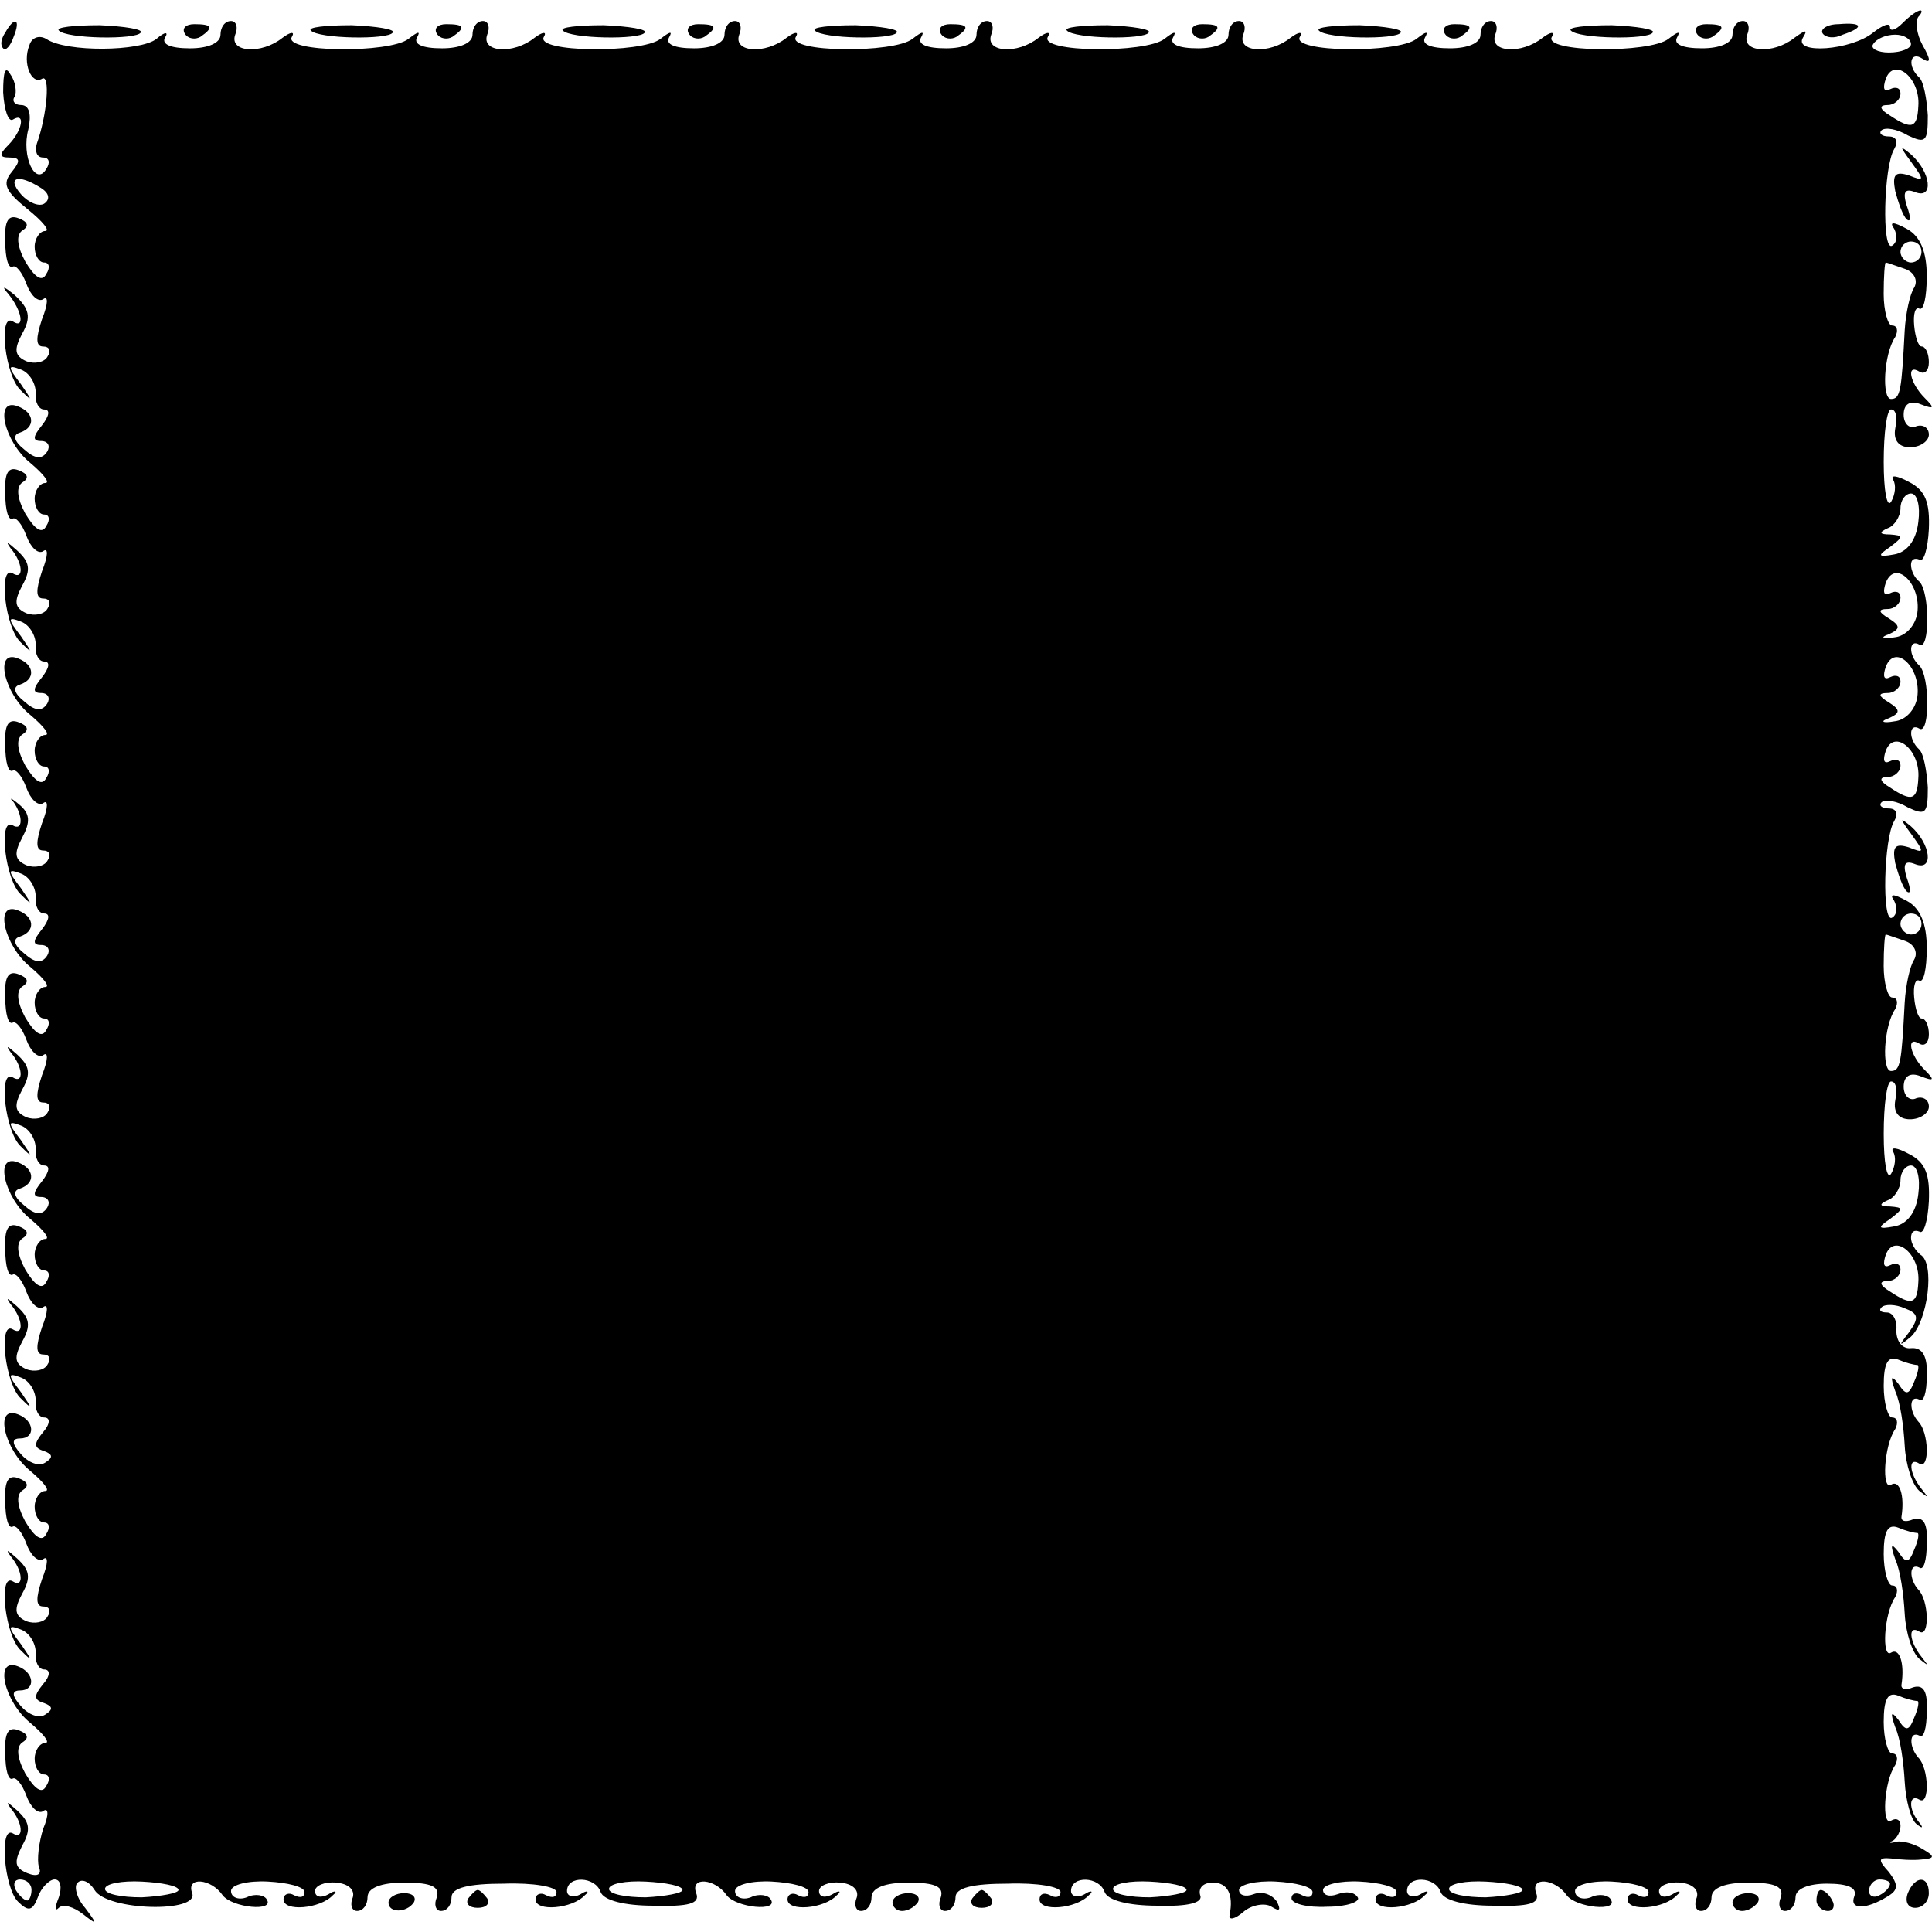 <?xml version="1.0" standalone="no"?>
<!DOCTYPE svg PUBLIC "-//W3C//DTD SVG 20010904//EN"
 "http://www.w3.org/TR/2001/REC-SVG-20010904/DTD/svg10.dtd">
<svg version="1.0" xmlns="http://www.w3.org/2000/svg"
 width="184pt" height="184pt" viewBox="0 0 184 184"
 preserveAspectRatio="xMidYMid meet">
<g transform="translate(0,184) scale(0.1,-0.1)"
fill="#000000" stroke="none">
<path d="M1812 1818 c-7 -7 -12 -8 -12 -4 0 5 -7 2 -16 -5 -21 -17 -76 -21
-67 -5 5 8 3 8 -8 0 -20 -16 -51 -14 -45 3 3 7 1 13 -4 13 -6 0 -10 -6 -10
-13 0 -8 -12 -13 -29 -13 -19 0 -27 4 -24 10 4 7 1 6 -8 -1 -18 -14 -120 -13
-111 2 3 5 -1 5 -9 -1 -20 -16 -51 -14 -45 3 3 7 1 13 -4 13 -6 0 -10 -6 -10
-13 0 -8 -12 -13 -29 -13 -19 0 -27 4 -24 10 4 7 1 6 -8 -1 -18 -14 -120 -13
-111 2 3 5 -1 5 -9 -1 -20 -16 -51 -14 -45 3 3 7 1 13 -4 13 -6 0 -10 -6 -10
-13 0 -8 -12 -13 -29 -13 -19 0 -27 4 -24 10 4 7 1 6 -8 -1 -18 -14 -120 -13
-111 2 3 5 -1 5 -9 -1 -20 -16 -51 -14 -45 3 3 7 1 13 -4 13 -6 0 -10 -6 -10
-13 0 -8 -12 -13 -29 -13 -19 0 -27 4 -24 10 4 7 1 6 -8 -1 -18 -14 -120 -13
-111 2 3 5 -1 5 -9 -1 -20 -16 -51 -14 -45 3 3 7 1 13 -4 13 -6 0 -10 -6 -10
-13 0 -8 -12 -13 -29 -13 -19 0 -27 4 -24 10 4 7 1 6 -8 -1 -18 -14 -120 -13
-111 2 3 5 -1 5 -9 -1 -20 -16 -51 -14 -45 3 3 7 1 13 -4 13 -6 0 -10 -6 -10
-13 0 -8 -12 -13 -29 -13 -19 0 -27 4 -24 10 4 7 1 6 -8 -1 -18 -14 -120 -13
-111 2 3 5 -1 5 -9 -1 -20 -16 -51 -14 -45 3 3 7 1 13 -4 13 -6 0 -10 -6 -10
-13 0 -8 -12 -13 -29 -13 -19 0 -27 4 -24 10 4 6 0 6 -8 -1 -15 -12 -86 -13
-105 0 -7 4 -14 1 -16 -6 -7 -17 2 -38 12 -32 8 5 5 -34 -5 -62 -2 -7 0 -13 6
-13 6 0 7 -5 3 -11 -10 -17 -24 12 -17 38 3 14 1 23 -7 23 -6 0 -9 4 -6 8 2 4
1 14 -4 21 -5 9 -7 3 -7 -17 1 -17 5 -28 9 -26 13 8 9 -11 -4 -24 -9 -9 -9
-12 1 -12 10 0 11 -3 2 -14 -9 -11 -6 -18 15 -35 15 -12 22 -21 17 -21 -5 0
-10 -7 -10 -15 0 -8 4 -15 9 -15 5 0 6 -5 2 -11 -4 -8 -11 -3 -20 12 -8 15 -9
26 -2 30 6 4 4 8 -4 11 -10 4 -14 -2 -13 -22 0 -16 3 -26 7 -24 3 2 9 -5 13
-16 4 -11 11 -18 16 -15 5 4 5 -4 -1 -19 -6 -18 -6 -26 1 -26 6 0 8 -4 4 -10
-3 -5 -12 -7 -20 -4 -11 5 -12 11 -4 26 9 16 7 24 -7 37 -11 9 -13 9 -6 1 13
-16 16 -34 4 -26 -14 8 -7 -53 8 -66 11 -11 11 -10 0 6 -13 17 -13 19 0 14 8
-3 14 -13 14 -22 -1 -9 3 -16 8 -16 6 0 5 -6 -2 -15 -9 -11 -9 -15 -1 -15 7 0
9 -5 6 -10 -5 -8 -12 -7 -22 2 -10 8 -11 14 -4 16 15 5 14 19 -2 25 -23 9 -13
-34 12 -54 13 -11 19 -19 14 -19 -5 0 -10 -7 -10 -15 0 -8 4 -15 9 -15 5 0 6
-5 2 -11 -4 -8 -11 -3 -20 12 -8 15 -9 26 -2 30 6 4 4 8 -4 11 -10 4 -14 -2
-13 -22 0 -16 3 -26 7 -24 3 2 9 -5 13 -16 4 -11 11 -18 16 -15 5 4 5 -4 -1
-19 -6 -18 -6 -26 1 -26 6 0 8 -4 4 -10 -3 -5 -12 -7 -20 -4 -11 5 -12 11 -4
26 9 16 7 23 -5 34 -9 8 -11 9 -6 2 12 -14 13 -31 2 -24 -14 8 -7 -53 8 -66
11 -11 11 -10 0 6 -13 17 -13 19 0 14 8 -3 14 -13 14 -22 -1 -9 3 -16 8 -16 6
0 5 -6 -2 -15 -9 -11 -9 -15 -1 -15 7 0 9 -5 6 -10 -5 -8 -12 -7 -22 2 -10 8
-11 14 -4 16 15 5 14 19 -2 25 -23 9 -13 -34 12 -54 13 -11 19 -19 14 -19 -5
0 -10 -7 -10 -15 0 -8 4 -15 9 -15 5 0 6 -5 2 -11 -4 -8 -11 -3 -20 12 -8 15
-9 26 -2 30 6 4 4 8 -4 11 -10 4 -14 -2 -13 -22 0 -16 3 -26 7 -24 3 2 9 -5
13 -16 4 -11 11 -18 16 -15 5 4 5 -4 -1 -19 -6 -18 -6 -26 1 -26 6 0 8 -4 4
-10 -3 -5 -12 -7 -20 -4 -11 5 -12 11 -4 26 8 15 8 23 -3 32 -7 6 -10 7 -5 2
9 -13 9 -28 -1 -22 -14 8 -7 -53 8 -66 11 -11 11 -10 0 6 -13 17 -13 19 0 14
8 -3 14 -13 14 -22 -1 -9 3 -16 8 -16 6 0 5 -6 -2 -15 -9 -11 -9 -15 -1 -15 7
0 9 -5 6 -10 -5 -8 -12 -7 -22 2 -10 8 -11 14 -4 16 15 5 14 19 -2 25 -23 9
-13 -34 12 -54 13 -11 19 -19 14 -19 -5 0 -10 -7 -10 -15 0 -8 4 -15 9 -15 5
0 6 -5 2 -11 -4 -8 -11 -3 -20 12 -8 15 -9 26 -2 30 6 4 4 8 -4 11 -10 4 -14
-2 -13 -22 0 -16 3 -26 7 -24 3 2 9 -5 13 -16 4 -11 11 -18 16 -15 5 4 5 -4
-1 -19 -6 -18 -6 -26 1 -26 6 0 8 -4 4 -10 -3 -5 -12 -7 -20 -4 -11 5 -12 11
-4 26 9 16 7 23 -5 34 -9 8 -11 9 -6 2 12 -14 13 -31 2 -24 -14 8 -7 -53 8
-66 11 -11 11 -10 0 6 -13 17 -13 19 0 14 8 -3 14 -13 14 -22 -1 -9 3 -16 8
-16 6 0 5 -6 -2 -15 -9 -11 -9 -15 -1 -15 7 0 9 -5 6 -10 -5 -8 -12 -7 -22 2
-10 8 -11 14 -4 16 15 5 14 19 -2 25 -23 9 -13 -34 12 -54 13 -11 19 -19 14
-19 -5 0 -10 -7 -10 -15 0 -8 4 -15 9 -15 5 0 6 -5 2 -11 -4 -8 -11 -3 -20 12
-8 15 -9 26 -2 30 6 4 4 8 -4 11 -10 4 -14 -2 -13 -22 0 -16 3 -26 7 -24 3 2
9 -5 13 -16 4 -11 11 -18 16 -15 5 4 5 -4 -1 -19 -6 -18 -6 -26 1 -26 6 0 8
-4 4 -10 -3 -5 -12 -7 -20 -4 -11 5 -12 11 -4 26 9 16 7 23 -5 34 -9 8 -11 9
-6 2 12 -14 13 -31 2 -24 -14 8 -7 -53 8 -66 11 -11 11 -10 0 6 -13 17 -13 19
0 14 8 -3 14 -13 14 -22 -1 -9 3 -16 8 -16 6 0 6 -6 -1 -14 -9 -11 -9 -15 1
-18 8 -3 9 -6 1 -11 -6 -4 -16 0 -23 8 -9 10 -9 15 -1 15 15 0 14 17 -2 23
-23 9 -13 -34 12 -54 13 -11 19 -19 14 -19 -5 0 -10 -7 -10 -15 0 -8 4 -15 9
-15 5 0 6 -5 2 -11 -4 -8 -11 -3 -20 12 -8 15 -9 26 -2 30 6 4 4 8 -4 11 -10
4 -14 -2 -13 -22 0 -16 3 -26 7 -24 3 2 9 -5 13 -16 4 -11 11 -18 16 -15 5 4
5 -4 -1 -19 -6 -18 -6 -26 1 -26 6 0 8 -4 4 -10 -3 -5 -12 -7 -20 -4 -11 5
-12 11 -4 26 9 16 7 23 -5 34 -9 8 -11 9 -6 2 12 -14 13 -31 2 -24 -14 8 -7
-53 8 -66 11 -11 11 -10 0 6 -13 17 -13 19 0 14 8 -3 14 -13 14 -22 -1 -9 3
-16 8 -16 6 0 6 -6 -1 -14 -9 -11 -9 -15 1 -18 8 -3 9 -6 1 -11 -6 -4 -16 0
-23 8 -9 10 -9 15 -1 15 15 0 14 17 -2 23 -23 9 -13 -34 12 -54 13 -11 19 -19
14 -19 -5 0 -10 -7 -10 -15 0 -8 4 -15 9 -15 5 0 6 -5 2 -11 -4 -8 -11 -3 -20
12 -8 15 -9 26 -2 30 6 4 4 8 -4 11 -10 4 -14 -2 -13 -22 0 -16 3 -26 7 -24 3
2 9 -5 13 -16 4 -11 11 -18 16 -15 5 4 6 -3 0 -17 -4 -13 -6 -29 -4 -36 3 -7
-1 -10 -11 -6 -12 5 -13 10 -5 26 9 16 7 23 -5 34 -9 8 -11 9 -6 2 12 -14 13
-31 2 -24 -13 7 -8 -52 5 -65 10 -10 14 -9 19 4 3 9 11 17 16 17 6 0 7 -8 4
-17 -4 -10 -4 -14 0 -10 4 4 14 1 23 -6 14 -11 14 -10 2 6 -8 9 -11 21 -7 24
4 4 11 1 16 -7 12 -20 100 -22 93 -3 -6 16 18 14 29 -2 9 -12 50 -16 42 -4 -2
4 -11 6 -19 2 -8 -3 -15 0 -15 6 0 6 16 10 35 9 19 -1 35 -5 35 -10 0 -5 -4
-6 -10 -3 -5 3 -10 1 -10 -4 0 -12 35 -9 47 4 5 4 2 5 -4 1 -7 -4 -13 -3 -13
3 0 5 9 9 20 8 12 -1 18 -7 16 -14 -3 -7 -1 -13 4 -13 6 0 10 6 10 13 0 9 13
14 35 14 26 0 34 -4 31 -14 -3 -7 -1 -13 4 -13 6 0 10 6 10 13 0 9 16 13 50
13 28 1 50 -3 50 -8 0 -5 -4 -6 -10 -3 -5 3 -10 1 -10 -4 0 -12 35 -9 47 4 5
4 2 5 -4 1 -7 -4 -13 -2 -13 3 0 15 27 14 32 -1 3 -8 23 -13 50 -13 34 -1 45
2 41 12 -6 16 18 14 29 -2 9 -12 50 -16 42 -4 -2 4 -11 6 -19 2 -8 -3 -15 0
-15 6 0 6 16 10 35 9 19 -1 35 -5 35 -10 0 -5 -4 -6 -10 -3 -5 3 -10 1 -10 -4
0 -12 35 -9 47 4 5 4 2 5 -4 1 -7 -4 -13 -3 -13 3 0 5 9 9 20 8 12 -1 18 -7
16 -14 -3 -7 -1 -13 4 -13 6 0 10 6 10 13 0 9 13 14 35 14 26 0 34 -4 31 -14
-3 -7 -1 -13 4 -13 6 0 10 6 10 13 0 9 16 13 50 13 28 1 50 -3 50 -8 0 -5 -5
-6 -10 -3 -6 3 -10 1 -10 -4 0 -12 35 -9 47 4 5 4 2 5 -4 1 -7 -4 -13 -2 -13
3 0 15 27 14 32 -1 3 -8 23 -13 50 -13 30 -1 44 3 41 10 -2 7 3 12 12 12 14 0
20 -11 16 -31 -1 -5 5 -4 13 3 8 7 21 9 27 5 8 -5 9 -3 5 5 -5 7 -14 10 -22 7
-8 -3 -14 -1 -14 4 0 5 16 9 35 8 19 -1 35 -5 35 -10 0 -5 -4 -6 -10 -3 -5 3
-10 2 -10 -3 0 -5 15 -9 34 -8 19 0 32 5 29 9 -3 5 -11 6 -19 3 -8 -3 -14 -1
-14 4 0 5 16 9 35 8 19 -1 35 -5 35 -10 0 -5 -4 -6 -10 -3 -5 3 -10 1 -10 -4
0 -12 35 -9 47 4 5 4 2 5 -4 1 -7 -4 -13 -2 -13 3 0 15 27 14 32 -1 3 -8 23
-13 50 -13 34 -1 45 2 41 12 -6 16 18 14 29 -2 9 -12 50 -16 42 -4 -2 4 -11 6
-19 2 -8 -3 -15 0 -15 6 0 6 16 10 35 9 19 -1 35 -5 35 -10 0 -5 -4 -6 -10 -3
-5 3 -10 1 -10 -4 0 -12 35 -9 47 4 5 4 2 5 -4 1 -7 -4 -13 -3 -13 3 0 5 9 9
20 8 12 -1 18 -7 16 -14 -3 -7 -1 -13 4 -13 6 0 10 6 10 13 0 9 13 14 35 14
26 0 34 -4 31 -14 -3 -7 -1 -13 4 -13 6 0 10 6 10 13 0 8 12 13 30 13 20 0 29
-4 26 -12 -5 -13 11 -13 32 0 10 6 10 11 1 23 -11 12 -10 14 2 13 7 -1 21 -2
29 -1 13 1 13 3 1 10 -8 5 -19 8 -25 7 -6 -2 -8 -1 -3 1 4 3 7 9 7 14 0 6 -4
8 -9 5 -9 -6 -7 37 4 53 3 6 2 11 -3 11 -4 0 -8 14 -8 30 0 22 4 29 14 25 7
-3 15 -5 18 -5 2 0 1 -7 -3 -16 -5 -13 -8 -13 -15 -2 -7 9 -8 7 -3 -7 5 -11 8
-34 9 -52 1 -18 6 -36 11 -40 6 -5 7 -4 3 1 -11 13 -10 28 0 22 10 -6 9 30 -1
40 -9 10 -9 26 1 21 4 -3 7 7 7 23 1 19 -3 26 -13 23 -7 -3 -12 -2 -11 3 3 20
-2 35 -10 30 -9 -6 -7 37 4 53 3 6 2 11 -3 11 -4 0 -8 14 -8 30 0 22 4 29 14
25 7 -3 15 -5 18 -5 2 0 1 -7 -3 -16 -5 -13 -8 -13 -15 -2 -7 9 -8 7 -3 -7 5
-11 8 -34 9 -52 1 -18 7 -37 14 -43 9 -7 9 -7 2 2 -12 15 -13 31 -2 24 10 -6
9 30 -1 40 -9 10 -9 26 1 21 4 -3 7 7 7 23 1 19 -3 26 -13 23 -7 -3 -12 -2
-11 3 3 20 -2 35 -10 30 -9 -6 -7 37 4 53 3 6 2 11 -3 11 -4 0 -8 14 -8 30 0
22 4 29 14 25 7 -3 15 -5 18 -5 2 0 1 -7 -3 -16 -5 -13 -8 -13 -15 -2 -7 9 -8
7 -3 -7 5 -11 8 -34 9 -52 1 -18 7 -37 14 -43 9 -7 9 -7 2 2 -12 15 -13 31 -2
24 10 -6 9 30 -1 40 -9 10 -9 26 1 21 4 -3 7 7 7 22 1 19 -4 28 -15 27 -8 -1
-14 6 -14 17 1 9 -3 17 -9 17 -6 0 -8 2 -5 5 3 3 13 3 22 -1 13 -5 14 -9 4
-23 -10 -13 -10 -14 2 -4 16 15 23 70 9 78 -5 4 -9 11 -9 16 0 6 3 8 8 6 4 -3
8 10 9 29 1 25 -3 37 -19 45 -11 6 -18 7 -15 2 3 -5 2 -14 -2 -21 -4 -6 -7 11
-7 38 0 28 3 50 7 50 5 0 6 -8 4 -18 -2 -11 3 -18 14 -18 10 0 18 6 18 12 0 7
-6 10 -12 8 -6 -3 -12 2 -12 11 0 10 6 14 16 10 13 -5 14 -4 4 6 -14 14 -18
33 -5 25 5 -3 9 1 9 9 0 8 -3 15 -7 15 -3 0 -6 9 -7 20 -1 11 1 18 5 16 4 -2
7 11 7 31 0 23 -6 38 -19 45 -13 7 -17 7 -12 0 3 -6 3 -13 -2 -16 -10 -6 -8
76 2 92 4 7 2 12 -5 12 -7 0 -10 3 -7 6 4 3 15 1 25 -5 17 -8 19 -6 19 19 -1
16 -4 32 -8 36 -11 10 -10 26 0 20 10 -6 10 50 0 60 -11 10 -10 26 0 20 10 -6
10 50 0 60 -5 4 -8 11 -8 16 0 5 3 7 8 5 4 -3 8 10 9 29 1 25 -3 37 -19 45
-11 6 -18 7 -15 2 3 -5 2 -14 -2 -21 -4 -6 -7 11 -7 38 0 28 3 50 7 50 5 0 6
-8 4 -18 -2 -11 3 -18 14 -18 10 0 18 6 18 12 0 7 -6 10 -12 8 -6 -3 -12 2
-12 11 0 10 6 14 16 10 13 -5 14 -4 4 6 -14 14 -18 33 -5 25 5 -3 9 1 9 9 0 8
-3 15 -7 15 -3 0 -6 9 -7 20 -1 11 1 18 5 16 4 -2 7 11 7 31 0 23 -6 38 -19
45 -13 7 -17 7 -12 0 3 -6 3 -13 -2 -16 -10 -6 -8 76 2 92 4 7 2 12 -5 12 -7
0 -10 3 -7 6 4 3 15 1 25 -5 17 -8 19 -6 19 19 -1 16 -4 32 -8 36 -12 11 -9
26 3 18 8 -5 8 -1 0 13 -6 11 -7 23 -4 27 3 3 4 6 2 6 -3 0 -10 -5 -17 -12z
m8 -20 c0 -4 -9 -8 -21 -8 -11 0 -18 4 -15 8 3 5 12 9 21 9 8 0 15 -4 15 -9z
m7 -59 c-1 -21 -6 -23 -27 -9 -10 6 -11 10 -2 10 6 0 12 5 12 11 0 5 -4 7 -10
4 -6 -3 -7 1 -4 10 8 21 33 1 31 -26z m-1788 -78 c8 -5 9 -11 3 -15 -5 -3 -15
1 -22 9 -14 16 -3 20 19 6z m1791 -61 c0 -5 -4 -10 -10 -10 -5 0 -10 5 -10 10
0 6 5 10 10 10 6 0 10 -4 10 -10z m-16 -16 c9 -3 13 -11 9 -18 -4 -6 -8 -24
-9 -41 -3 -57 -4 -65 -13 -65 -9 0 -7 43 4 59 3 6 2 11 -3 11 -4 0 -8 14 -8
30 0 17 1 30 2 30 1 0 9 -3 18 -6z m13 -241 c-2 -18 -11 -29 -23 -31 -16 -3
-16 -1 -4 7 13 10 13 11 0 12 -10 0 -11 2 -2 6 6 2 12 11 12 19 0 8 5 14 10
14 6 0 9 -12 7 -27z m-1 -87 c-2 -12 -11 -22 -22 -23 -11 -2 -14 0 -5 3 11 5
11 8 0 15 -10 6 -11 9 -1 9 6 0 12 5 12 11 0 5 -4 7 -10 4 -6 -3 -7 1 -4 10 9
23 34 -1 30 -29z m0 -80 c-2 -12 -11 -22 -22 -23 -11 -2 -14 0 -5 3 11 5 11 8
0 15 -10 6 -11 9 -1 9 6 0 12 5 12 11 0 5 -4 7 -10 4 -6 -3 -7 1 -4 10 9 23
34 -1 30 -29z m1 -77 c-1 -21 -6 -23 -27 -9 -10 6 -11 10 -2 10 6 0 12 5 12
11 0 5 -4 7 -10 4 -6 -3 -7 1 -4 10 8 21 33 1 31 -26z m3 -139 c0 -5 -4 -10
-10 -10 -5 0 -10 5 -10 10 0 6 5 10 10 10 6 0 10 -4 10 -10z m-16 -16 c9 -3
13 -11 9 -18 -4 -6 -8 -24 -9 -41 -3 -57 -4 -65 -13 -65 -9 0 -7 43 4 59 3 6
2 11 -3 11 -4 0 -8 14 -8 30 0 17 1 30 2 30 1 0 9 -3 18 -6z m13 -241 c-2 -18
-11 -29 -23 -31 -16 -3 -16 -1 -4 7 13 10 13 11 0 12 -10 0 -11 2 -2 6 6 2 12
11 12 19 0 8 5 14 10 14 6 0 9 -12 7 -27z m0 -84 c-1 -21 -6 -23 -27 -9 -10 6
-11 10 -2 10 6 0 12 5 12 11 0 5 -4 7 -10 4 -6 -3 -7 1 -4 10 8 21 33 1 31
-26z m-1797 -579 c0 -5 -2 -10 -4 -10 -3 0 -8 5 -11 10 -3 6 -1 10 4 10 6 0
11 -4 11 -10z m140 0 c0 -3 -16 -6 -35 -7 -19 0 -35 3 -35 8 0 5 16 8 35 7 19
-1 35 -4 35 -8z m480 0 c0 -3 -16 -6 -35 -7 -19 0 -35 3 -35 8 0 5 16 8 35 7
19 -1 35 -4 35 -8z m480 0 c0 -3 -16 -6 -35 -7 -19 0 -35 3 -35 8 0 5 16 8 35
7 19 -1 35 -4 35 -8z m320 0 c0 -3 -16 -6 -35 -7 -19 0 -35 3 -35 8 0 5 16 8
35 7 19 -1 35 -4 35 -8z m350 6 c0 -3 -4 -8 -10 -11 -5 -3 -10 -1 -10 4 0 6 5
11 10 11 6 0 10 -2 10 -4z"/>
<path d="M5 1809 c-4 -6 -5 -12 -2 -15 2 -3 7 2 10 11 7 17 1 20 -8 4z"/>
<path d="M56 1811 c7 -8 74 -9 78 -2 3 3 -15 6 -39 7 -25 0 -42 -2 -39 -5z"/>
<path d="M176 1808 c3 -5 10 -6 15 -3 13 9 11 12 -6 12 -8 0 -12 -4 -9 -9z"/>
<path d="M296 1811 c7 -8 74 -9 78 -2 3 3 -15 6 -39 7 -25 0 -42 -2 -39 -5z"/>
<path d="M416 1808 c3 -5 10 -6 15 -3 13 9 11 12 -6 12 -8 0 -12 -4 -9 -9z"/>
<path d="M536 1811 c7 -8 74 -9 78 -2 3 3 -15 6 -39 7 -25 0 -42 -2 -39 -5z"/>
<path d="M656 1808 c3 -5 10 -6 15 -3 13 9 11 12 -6 12 -8 0 -12 -4 -9 -9z"/>
<path d="M776 1811 c7 -8 74 -9 78 -2 3 3 -15 6 -39 7 -25 0 -42 -2 -39 -5z"/>
<path d="M896 1808 c3 -5 10 -6 15 -3 13 9 11 12 -6 12 -8 0 -12 -4 -9 -9z"/>
<path d="M1016 1811 c7 -8 74 -9 78 -2 3 3 -15 6 -39 7 -25 0 -42 -2 -39 -5z"/>
<path d="M1136 1808 c3 -5 10 -6 15 -3 13 9 11 12 -6 12 -8 0 -12 -4 -9 -9z"/>
<path d="M1256 1811 c7 -8 74 -9 78 -2 3 3 -15 6 -39 7 -25 0 -42 -2 -39 -5z"/>
<path d="M1376 1808 c3 -5 10 -6 15 -3 13 9 11 12 -6 12 -8 0 -12 -4 -9 -9z"/>
<path d="M1496 1811 c7 -8 74 -9 78 -2 3 3 -15 6 -39 7 -25 0 -42 -2 -39 -5z"/>
<path d="M1616 1808 c3 -5 10 -6 15 -3 13 9 11 12 -6 12 -8 0 -12 -4 -9 -9z"/>
<path d="M1736 1808 c3 -4 11 -5 19 -1 21 7 19 12 -4 10 -11 0 -18 -5 -15 -9z"/>
<path d="M1820 1686 c13 -18 13 -19 -2 -13 -13 4 -16 1 -13 -15 3 -11 7 -23
11 -27 4 -3 4 2 0 13 -4 13 -2 17 8 13 18 -7 15 19 -4 36 -11 9 -11 8 0 -7z"/>
<path d="M1820 1046 c13 -18 13 -19 -2 -13 -13 4 -16 1 -13 -15 3 -11 7 -23
11 -27 4 -3 4 2 0 13 -4 13 -2 17 8 13 18 -7 15 19 -4 36 -11 9 -11 8 0 -7z"/>
<path d="M1817 37 c-3 -8 0 -14 7 -14 7 0 13 6 13 14 0 17 -13 17 -20 0z"/>
<path d="M370 28 c0 -10 17 -10 24 0 3 5 -1 9 -9 9 -8 0 -15 -4 -15 -9z"/>
<path d="M446 32 c-3 -5 1 -9 9 -9 8 0 12 4 9 9 -3 4 -7 8 -9 8 -2 0 -6 -4 -9
-8z"/>
<path d="M850 28 c0 -4 4 -8 9 -8 6 0 12 4 15 8 3 5 -1 9 -9 9 -8 0 -15 -4
-15 -9z"/>
<path d="M926 32 c-3 -5 1 -9 9 -9 8 0 12 4 9 9 -3 4 -7 8 -9 8 -2 0 -6 -4 -9
-8z"/>
<path d="M1650 28 c0 -4 4 -8 9 -8 6 0 12 4 15 8 3 5 -1 9 -9 9 -8 0 -15 -4
-15 -9z"/>
<path d="M1730 30 c0 -5 5 -10 11 -10 5 0 7 5 4 10 -3 6 -8 10 -11 10 -2 0 -4
-4 -4 -10z"/>
</g>
</svg>
